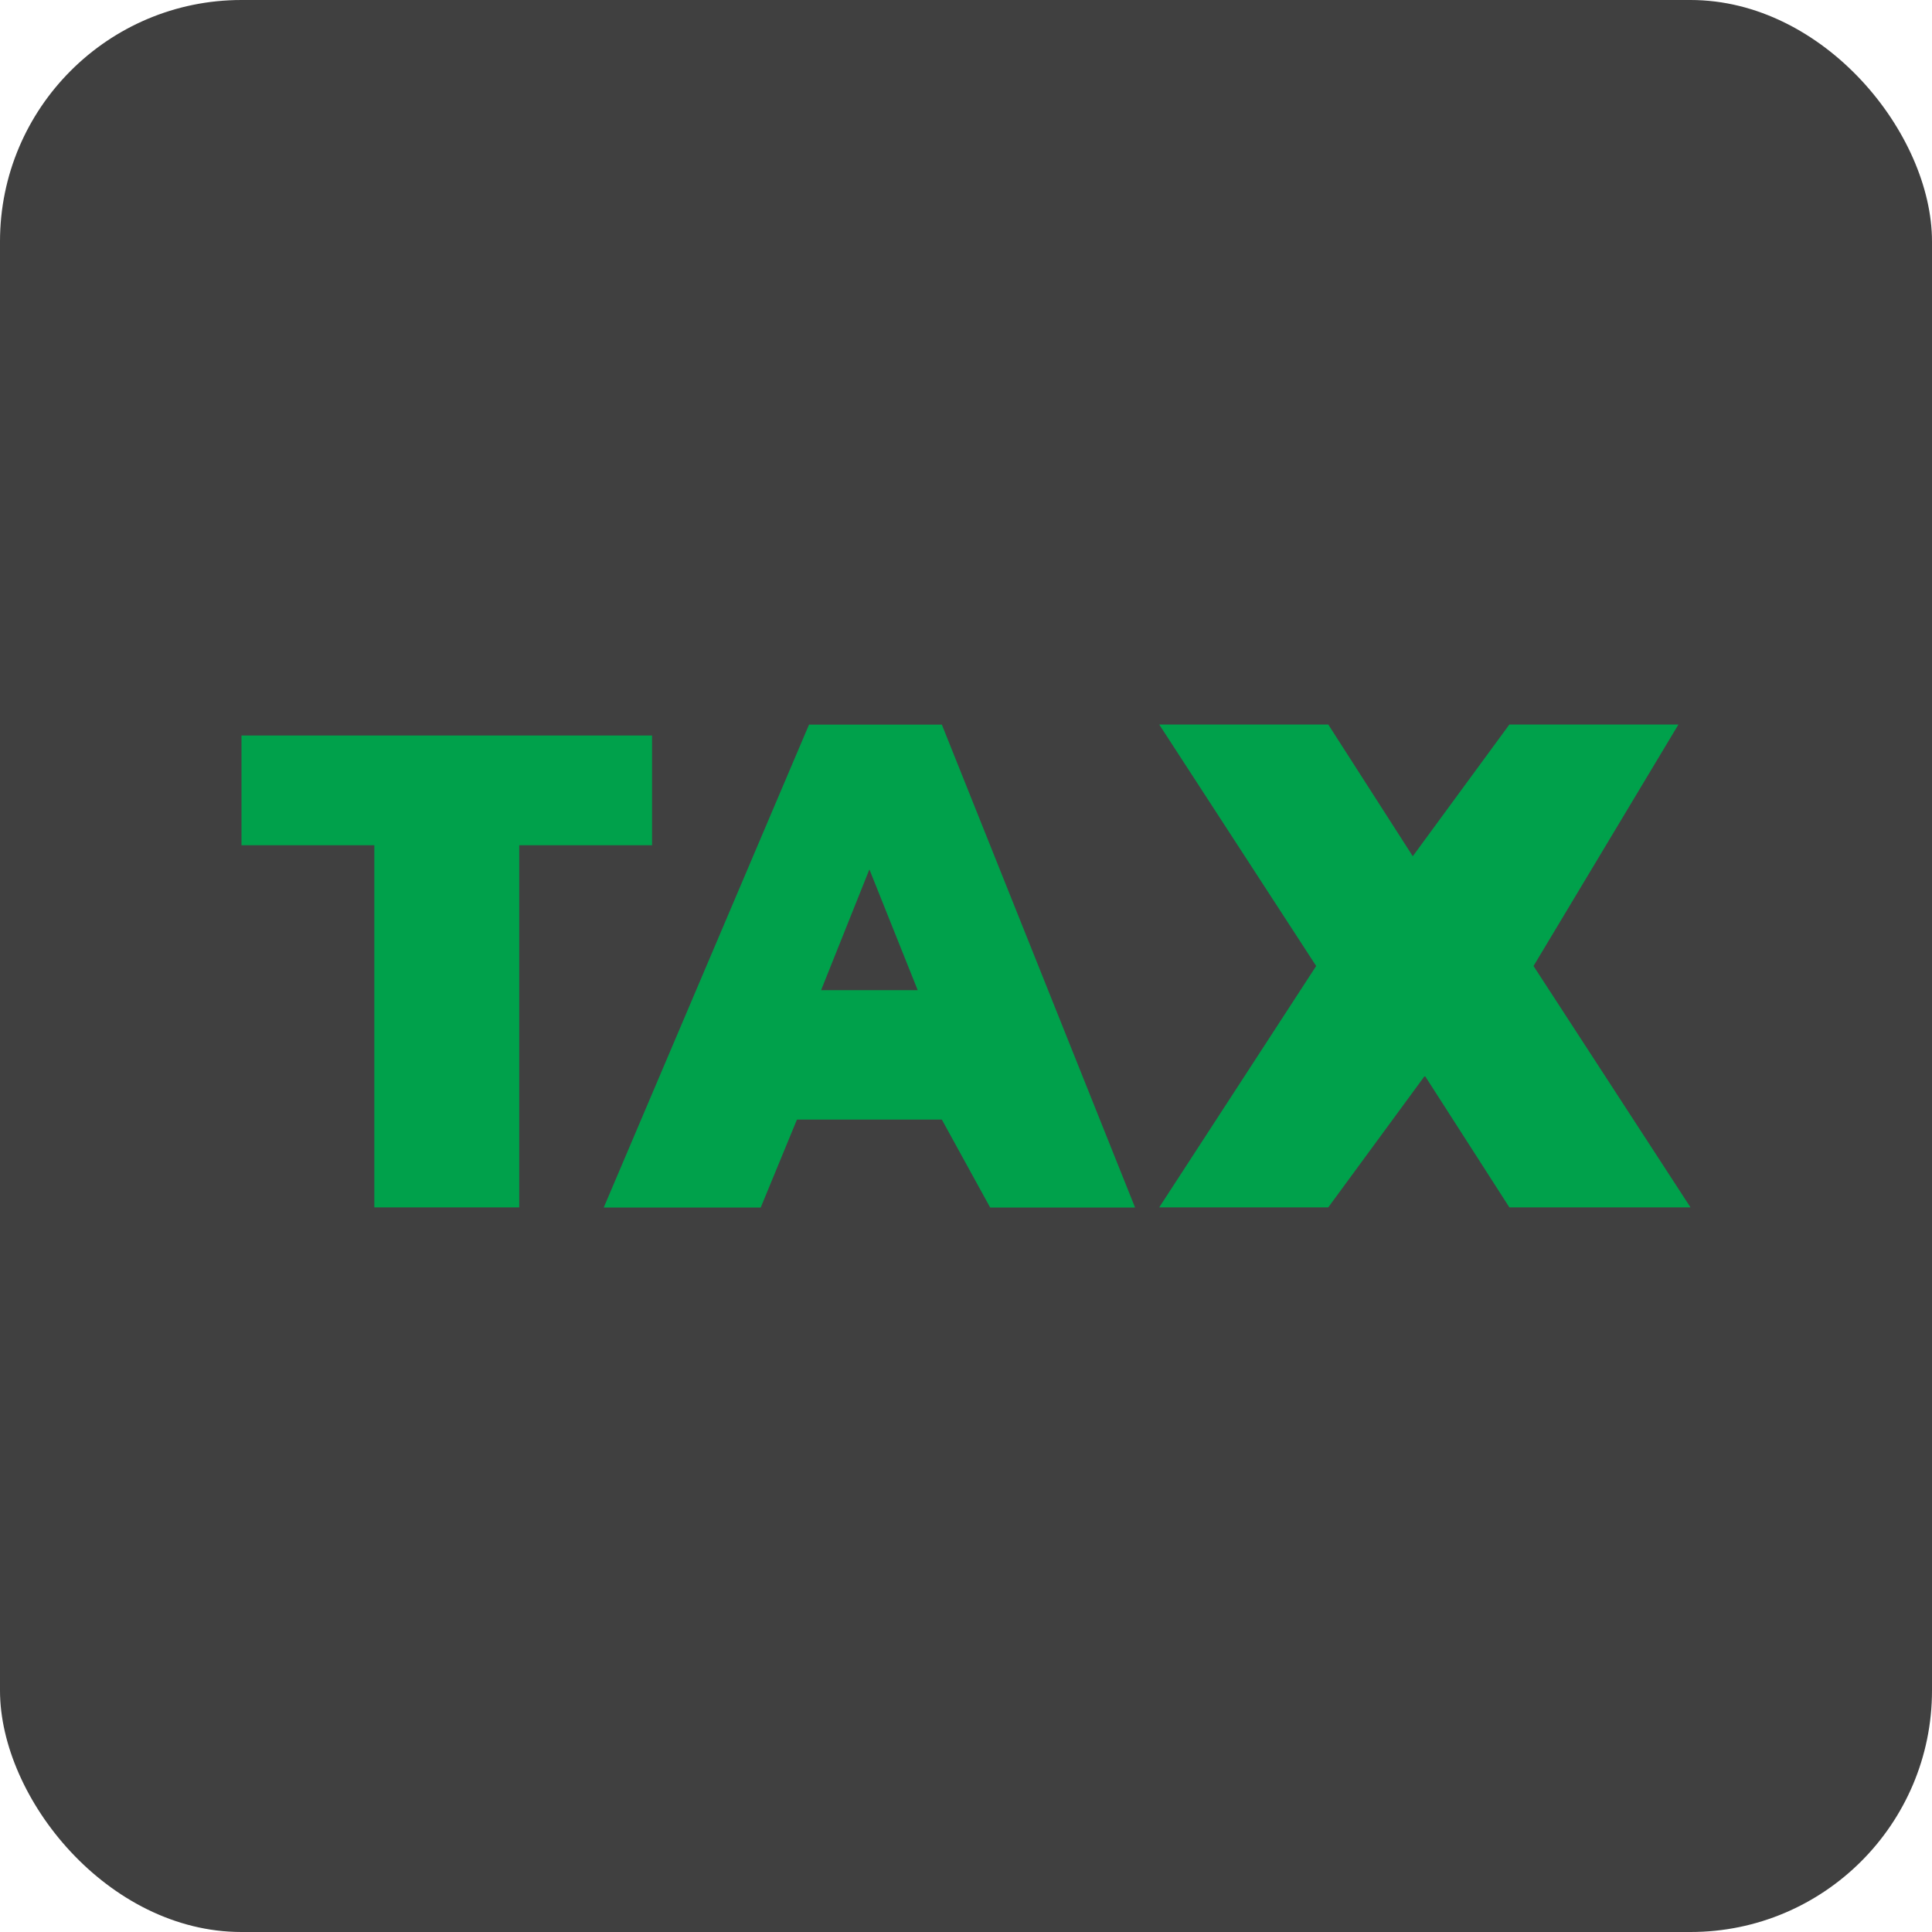 <svg width="16" height="16" viewBox="0 0 16 16" fill="none" xmlns="http://www.w3.org/2000/svg">
<rect width="16" height="16" rx="2" fill="#404040"/>
<path d="M2 7V6.091H5.4V7H4.3V9.999H3.1V7H2Z" fill="#00A14B"/>
<path d="M9.4 10H8.2L7.8 9.272H6.6L6.3 10H5L6.7 6.001H7.8L9.4 10ZM6.8 8.2H7.6L7.2 7.2L6.8 8.2Z" fill="#00A14B"/>
<path d="M11 6H9.6L10.9 8L9.6 9.999H11L11.8 8.909L12.5 9.999H14L12.7 8L13.9 6H12.5L11.7 7.091L11 6Z" fill="#00A14B"/>
</svg>
